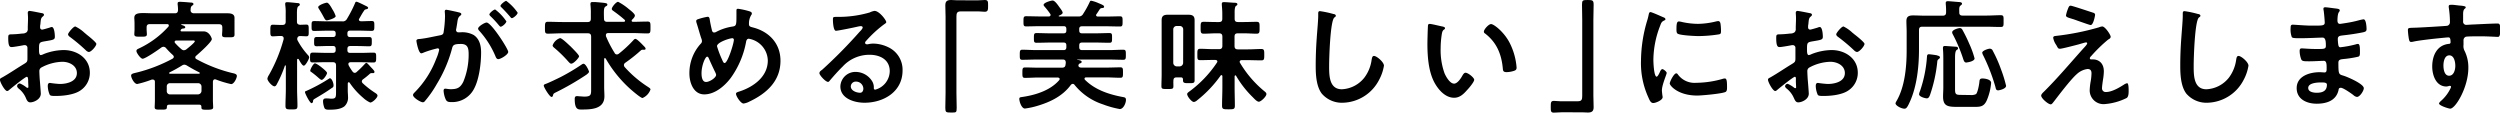 <svg xmlns="http://www.w3.org/2000/svg" viewBox="0 0 688.68 31.03"><title>tx_ins07</title><g id="レイヤー_2" data-name="レイヤー 2"><g id="レイヤー_1-2" data-name="レイヤー 1"><path d="M7.36,21.16c-.4,0-4.32,3.17-4.88,3.66a1.05,1.05,0,0,1-.5.26c-.66,0-2-2.47-2-3.13,0-.36.36-.46.76-.69C2.61,20.2,4.36,19,6.17,17.89c1.26-.76,1.39-.79,1.39-1.82V15c0-.49,0-1,0-1.48v-.33a.72.72,0,0,0-.73-.76l-.19,0c-.63.13-2.87.53-3.37.53s-1,0-1-2.44c0-.89.07-1,.7-1.06,1,0,2.17-.1,3.2-.23a1.75,1.75,0,0,0,1.22-.4,1.34,1.34,0,0,0,.26-1c0-.92.07-1.85.07-2.77,0-.66-.07-1.42-.07-1.55s.1-.5.43-.5c.5,0,2.71.47,3.37.6.2,0,.66.13.66.43s-.2.39-.33.52c-.5.4-.53.8-.63,1.82,0,.2-.06.46-.1.76,0,.13,0,.33,0,.46a.57.57,0,0,0,.56.56c.23,0,1.75-.46,2.08-.56a2.07,2.07,0,0,1,.56-.16c.76,0,.86,2.14.86,2.7,0,.86-.56.86-3.07,1.29-1.22.23-1.29.46-1.29,2v.46c0,.56.07,1.29.5,1.29a3.17,3.17,0,0,0,.82-.3,15.46,15.46,0,0,1,5.48-1.09c3.66,0,7.2,2.28,7.2,6.24a5.82,5.82,0,0,1-2.64,4.92c-1.69,1.15-4.66,1.48-6.64,1.48h-.39c-.53,0-1.22,0-1.39-.36a6.31,6.31,0,0,1-.53-2.37c0-.43.1-.86.6-.86a26.31,26.31,0,0,0,2.7.29c1.92,0,4.72-.62,4.72-3,0-2.08-2.11-3.11-4-3.11a12.81,12.81,0,0,0-5.81,1.59,1.11,1.11,0,0,0-.53,1c0,.4.07,1.72.1,2.18.07.69.3,3.66.3,4,0,1.62-2,2.41-2.9,2.41-.73,0-1-.69-1.23-1.25a6.49,6.49,0,0,0-2-2.57c-.16-.17-.39-.37-.39-.63A.73.73,0,0,1,5.51,23a7.78,7.78,0,0,1,1.68,1,.67.67,0,0,0,.4.2c.2,0,.23-.13.23-.26s-.06-1.39-.06-1.46,0-.33,0-.46C7.69,21.49,7.69,21.16,7.36,21.16ZM24,9.64c.89.69,2.54,2.08,2.54,2.44,0,.63-1.42,2.24-2.08,2.24a1.38,1.38,0,0,1-.73-.39,47.42,47.42,0,0,0-4.39-3.7c-.23-.16-.59-.43-.59-.79s1.45-2.15,2-2.15A10.06,10.06,0,0,1,23.24,9C23.5,9.21,23.76,9.44,24,9.64Z"/><path d="M46.5,7c0-.26-.23-.36-.46-.36H41.32c-.66,0-.93.26-.93.89v.56c0,.43.07,1,.07,1.35,0,.73-.66.66-1.72.66S37,10.17,37,9.44c0-.33.06-.89.06-1.32V6.54c0-.7-.06-1.29-.06-1.62,0-1.12.89-1.32,2.5-1.32.83,0,1.82.06,3,.06h5.65c.62,0,.86-.26.89-.89a11.19,11.19,0,0,0-.1-1.52,1.19,1.19,0,0,1,0-.33c0-.39.33-.42.62-.42.66,0,2.12.13,2.81.19.26,0,.92,0,.92.43,0,.23-.19.3-.39.46-.4.3-.37.76-.4,1.23s.33.85.93.85h5.67l3.5,0c.86,0,2,.1,2,1.25,0,.27,0,1,0,1.66V8.25c0,.27,0,.66,0,.93a1.58,1.58,0,0,1,0,.39c0,.76-.59.7-1.71.7s-1.72.06-1.72-.66c0-.4.07-.93.07-1.36V7.56c0-.63-.27-.89-.93-.89H50.06c-.13,0-.13.06-.13.1a.12.12,0,0,0,.1.1c.36.13,1,.29,1,.62s-.33.33-.53.37a.76.76,0,0,0-.69.36.32.32,0,0,0-.07.2c0,.16.16.23.3.23h3.2c.95,0,1.91,0,2.87,0,1.58,0,2.24,1.88,2.24,2.11,0,.82-3.53,3.92-4.29,4.58a.6.6,0,0,0-.26.47.53.53,0,0,0,.33.49,40.53,40.53,0,0,0,9.77,3.8c.59.13,1.35.26,1.35.82s-.76,2.25-1.58,2.25a28.54,28.54,0,0,1-4.16-1.26.89.89,0,0,0-.3-.06c-.39,0-.53.33-.56.66v5.18c0,.59.07,1.35.07,1.88s-.43.66-1.62.66-1.62,0-1.62-.63v-.16c0-.43-.2-.6-.59-.6H46.6c-.43,0-.6.17-.63.6,0,0,0,.06,0,.13,0,.66-.53.63-1.71.63s-1.65,0-1.65-.66c0-.37.06-1.29.06-1.89V22.51c0-.33-.2-.59-.56-.59a1.05,1.05,0,0,0-.3,0,27.88,27.88,0,0,1-4,1.22c-.86,0-1.69-1.75-1.69-2.31s.7-.63,1.72-.89a41.91,41.91,0,0,0,9.67-3.76c.2-.14.36-.27.36-.53s-.13-.33-.26-.5a20,20,0,0,1-1.88-1.91,1,1,0,0,0-.69-.36,1.28,1.28,0,0,0-.57.19c-.79.6-4.42,3.11-5.18,3.11-.56,0-1.71-1.62-1.71-2.12s.49-.59.92-.82A25.33,25.33,0,0,0,46.4,7.33.51.51,0,0,0,46.5,7Zm8.08,19a1,1,0,0,0,.93-.93V23.83a.94.94,0,0,0-.93-.92H46.83a.87.87,0,0,0-.89.92v1.25a.88.88,0,0,0,.89.93Zm-3.76-8.19a1.27,1.27,0,0,0-.69.23,36.86,36.86,0,0,1-3.4,1.89.21.21,0,0,0-.13.19.21.21,0,0,0,.23.2h8c.1,0,.2-.1.2-.2a.22.22,0,0,0-.14-.19c-1.22-.6-2.21-1.16-3.36-1.85A1.51,1.51,0,0,0,50.82,17.82Zm-.06-4a1,1,0,0,0,.66-.29c.36-.27,2.24-1.79,2.24-2.12s-.46-.23-1-.23H48.54c-.19,0-.43.1-.43.37a.43.43,0,0,0,.14.33A16.55,16.55,0,0,0,50,13.57,1.21,1.21,0,0,0,50.76,13.86Z"/><path d="M84.84,15.18a1.06,1.06,0,0,1,.33.6c0,.46-1,2.31-1.48,2.31s-1.12-1.29-1.39-1.75a.3.3,0,0,0-.23-.13c-.16,0-.2.13-.23.26v8.09c0,1.51.1,3.06.1,4.58,0,1-.33,1-1.62,1s-1.68,0-1.68-1c0-1.52.1-3.07.1-4.58V18.19c0-.17-.1-.17-.13-.17s-.1,0-.14.1a33.48,33.48,0,0,1-2.17,5c-.14.27-.33.66-.7.66-.62,0-1.94-1.48-1.94-2.11a2.57,2.57,0,0,1,.42-1,42.36,42.36,0,0,0,4.06-9.9c0-.07,0-.13,0-.23,0-.47-.37-.63-.76-.63-.83,0-1.72.1-2.25.1-.69,0-.66-.5-.66-1.59s0-1.61.66-1.61c.53,0,1.49.06,2.41.06h.23c.66,0,.93-.26.93-.92V3.73a14,14,0,0,0-.13-2.41V1c0-.33.26-.4.56-.4s2.18.17,2.67.24c.26,0,.79,0,.79.42,0,.24-.16.3-.43.5s-.36.83-.36,1.91V5.91c0,.63.23.86.89.92l1.69-.06c.72,0,.66.49.66,1.58S85.14,10,84.42,10c-.3,0-1.29-.07-1.75-.07s-.76.27-.8.79a1,1,0,0,0,.1.4A19.92,19.92,0,0,0,84.84,15.18Zm6.44,9.15c-1.49,1.05-2.77,1.81-4.39,2.77-.56.33-.63.39-.66.86,0,.19-.2.46-.4.46-.49,0-1.81-2.71-1.81-3s.16-.29.33-.36a44.82,44.82,0,0,0,6.14-3.3c.13-.07.26-.2.39-.2.53,0,1,1.32,1,1.92S91.61,24.09,91.28,24.33Zm6.44-4.26a.8.8,0,0,0,.56-.27,26.69,26.69,0,0,0,2.21-2.18c.1-.09.26-.29.43-.29s.39.23.76.63.52.59.79.85c.39.43.69.73.69,1a.33.33,0,0,1-.33.33l-.2,0a.86.86,0,0,0-.26,0,.69.69,0,0,0-.46.16A20.85,20.85,0,0,1,100,21.85a.81.81,0,0,0-.33.59A.89.89,0,0,0,100,23a24.06,24.06,0,0,0,3.14,2.45c.29.2.85.49.85.89,0,.62-1.38,1.91-2,1.91a7.28,7.28,0,0,1-2-1.35,20,20,0,0,1-3.69-4.13c-.07-.06-.13-.13-.23-.13s-.23.17-.27.33v2c0,.56.07,1.12.07,1.68a3.24,3.24,0,0,1-1,2.65c-1.12.85-2.87.92-4.23.92-.39,0-1,0-1.25-.43a5.39,5.39,0,0,1-.4-1.91c0-.47.23-.76.7-.76a3.76,3.76,0,0,1,.56,0c.36,0,.72.07,1,.07,1.29,0,1.32-.37,1.32-2V18.05c0-.66-.27-.92-.93-.92H89.63c-1.16,0-2.34.07-3.5.07-.76,0-.72-.43-.72-1.36s0-1.35.75-1.35c1.16,0,2.31.07,3.47.07h2.05c.56,0,.79-.24.79-.76v-.33c0-.56-.23-.8-.79-.8H90.49c-1.09,0-2.18.07-3.27.07-.73,0-.69-.43-.69-1.29s0-1.25.72-1.25c1.09,0,2.15,0,3.24,0h1.19c.56,0,.79-.23.79-.76V9.21c0-.53-.23-.76-.79-.76H90.09c-1.15,0-2.34.07-3.53.07-.76,0-.73-.37-.73-1.39s0-1.32.73-1.32c1.19,0,2.38.07,3.53.07h4.16a1.25,1.25,0,0,0,1.32-.67A34,34,0,0,0,97.75,1c.1-.26.16-.52.46-.52s2.11.92,2.44,1.08.76.34.76.6-.26.33-.69.43a.67.67,0,0,0-.43.36c-.5.69-.89,1.45-1.32,2.18a.44.44,0,0,0-.1.3c0,.29.27.39.53.43,1,0,2-.07,3-.07.75,0,.72.4.72,1.35s0,1.36-.72,1.36c-1.19,0-2.38-.07-3.57-.07H96.49c-.56,0-.79.23-.79.76v.26c0,.53.23.76.79.76h2l3.2,0c.76,0,.73.36.73,1.25s0,1.29-.69,1.29c-1.09,0-2.15-.07-3.24-.07h-2c-.56,0-.79.27-.79.8v.33c0,.52.23.76.79.76H99.4c1.19,0,2.34-.07,3.5-.07.76,0,.72.43.72,1.35s0,1.36-.72,1.36c-1.16,0-2.35-.07-3.5-.07H96.59c-.29,0-.62.13-.62.49a1,1,0,0,0,.13.47,13.18,13.18,0,0,0,1,1.58A.81.81,0,0,0,97.72,20.07ZM88.61,22c-.23,0-.43-.19-.83-.52A22.75,22.75,0,0,0,85.7,19.8a.35.35,0,0,1-.23-.36c0-.33.83-2,1.32-2a4.51,4.51,0,0,1,1.26.72c.13.07.23.17.29.2.4.33,1.75,1.36,1.75,1.75S89.13,22,88.61,22ZM90,5.61c-.33,0-.53-.33-.93-1.09-.26-.49-.66-1.19-1.22-2.08A1.55,1.55,0,0,1,87.65,2c0-.6,2-1.26,2.41-1.26s1,.89,1.48,1.79a8,8,0,0,1,.93,1.91C92.47,5,90.45,5.61,90,5.61Z"/><path d="M126.23,3.37c.26.06.85.16.85.52,0,.2-.13.3-.29.43-.63.47-.7,1-.86,2.18-.07.37-.13.83-.23,1.36a1.78,1.78,0,0,0-.07.39.64.64,0,0,0,.73.66h.39a6.57,6.57,0,0,1,3.73.73c1.65,1.09,2.05,3,2.05,4.82,0,3-.53,7.46-2,10.1a6.75,6.75,0,0,1-6.24,3.56c-.72,0-1.19-.07-1.52-.76A6.77,6.77,0,0,1,122.2,25c0-.3.1-.57.46-.57s.83.14,1.49.14c1.81,0,2.64-.4,3.46-2a19.59,19.59,0,0,0,1.49-7.46c0-1.62-.1-3-2.11-3-1.85,0-2.22.26-2.45,1.19a37.2,37.2,0,0,1-4.22,9.86,29.7,29.7,0,0,1-3.27,4.69.75.75,0,0,1-.56.33c-.59,0-2.71-1.25-2.71-2,0-.3.27-.56.47-.76a26.31,26.31,0,0,0,5.9-9.18,12.27,12.27,0,0,0,.83-2.51.41.41,0,0,0-.43-.42,27.49,27.49,0,0,0-3.8,1.15,2.24,2.24,0,0,1-.69.23c-.79,0-1.35-3.23-1.35-3.43,0-.5.56-.5,1-.53,1.84-.2,3.69-.66,5.51-1,.66-.13.95-.33,1-1a30.23,30.23,0,0,0,.37-4.26c0-.53-.07-1.22-.07-1.29,0-.26.1-.49.4-.49S125.73,3.24,126.23,3.37ZM140,14.29c0,.76-2.08,2-2.74,2-.43,0-.63-.43-.76-.76A24.61,24.61,0,0,0,132,8.45a1,1,0,0,1-.3-.56c0-.6,1.81-1.68,2.34-1.68C135.34,6.21,140,13.47,140,14.29Zm-.5-8.45c0,.53-1.15,1.52-1.58,1.52-.17,0-.33-.23-.46-.36a28.27,28.27,0,0,0-2.35-2.54c-.13-.14-.3-.3-.3-.47,0-.39,1.19-1.38,1.59-1.38A13.24,13.24,0,0,1,139.46,5.84ZM142.6,3.5C142.6,4,141.41,5,141,5c-.2,0-.29-.17-.46-.37-.76-.89-1.52-1.71-2.34-2.54-.13-.1-.33-.29-.33-.46,0-.4,1.25-1.39,1.58-1.39A13.43,13.43,0,0,1,142.6,3.5Z"/><path d="M161.57,20.56a74.81,74.81,0,0,1-8.52,4.92c-.52.26-.59.36-.66.59s-.1.63-.46.63c-.53,0-2.14-2.67-2.14-3.1,0-.27.26-.4.46-.46.89-.3,3.33-1.49,4.26-1.95a56.88,56.88,0,0,0,5.71-3.4,1.06,1.06,0,0,1,.52-.23c.66,0,1.52,2,1.52,2.21S161.87,20.33,161.57,20.56ZM169.92,15a.94.94,0,0,0,.53-.19,34.34,34.34,0,0,0,4.09-3.8.71.71,0,0,1,.5-.3c.46,0,1.91,1.56,2.34,2,.16.17.46.43.46.7s-.23.29-.4.29a.63.63,0,0,1-.23,0c-.06,0-.16,0-.26,0a.72.72,0,0,0-.43.2,42.31,42.31,0,0,1-4.29,3.4.81.81,0,0,0-.36.62,1,1,0,0,0,.19.53A31.07,31.07,0,0,0,178.6,24c.36.26.59.39.59.66A4,4,0,0,1,177,27c-.5,0-2.67-1.88-3.14-2.28a33.94,33.94,0,0,1-7-8.58.3.3,0,0,0-.23-.13c-.13,0-.2.13-.2.26V24c0,.83.07,1.65.07,2.51,0,3.6-3.7,3.66-6.4,3.66-.89,0-1.78-.06-1.78-2.87,0-.43.06-.82.62-.82a5.51,5.51,0,0,1,.7.06c.43,0,.89.07,1.32.07,2,0,1.88-.59,1.88-2.51v-14c0-.63-.27-.93-.89-.93H155c-1.38,0-2.74.1-4.09.1-.83,0-.79-.43-.79-1.62s0-1.65.79-1.65c1.35,0,2.71.07,4.09.07h6.87c.62,0,.89-.26.89-.92V3.83a20.57,20.57,0,0,0-.1-2.48,1.23,1.23,0,0,1,0-.33c0-.39.26-.46.59-.46l.69,0,1.19.1c1.42.14,2.18.17,2.18.56s-.23.4-.43.53c-.56.33-.56.89-.5,3.34,0,.66.27.92.9.92h4.52c.2,0,.39-.07.39-.3a.32.32,0,0,0-.13-.26c-1-.89-2-1.65-3.1-2.44-.2-.13-.43-.3-.43-.56,0-.5,1.19-1.95,1.75-1.95a15.77,15.77,0,0,1,3,2.05c.39.29,1.61,1.25,1.61,1.71s-.49.89-.76,1.16a.49.49,0,0,0-.13.29c0,.23.2.3.4.3,1.32,0,2.64-.07,4-.07.82,0,.79.43.79,1.65s0,1.62-.79,1.62c-1.35,0-2.74-.1-4.09-.1h-6.77c-.33,0-.63.14-.63.56,0,.1,0,.17,0,.27a30.21,30.21,0,0,0,2.37,4.59A.72.72,0,0,0,169.92,15Zm-12.54,2.55c-.33,0-.66-.43-.86-.63a34.53,34.53,0,0,0-3.66-3.6c-.27-.23-.63-.49-.63-.82a3.27,3.27,0,0,1,2.05-2c.56,0,2.47,1.92,3,2.38a4.46,4.46,0,0,0,.39.4c.66.69,1.85,1.88,1.85,2.24S158.07,17.53,157.38,17.53Z"/><path d="M206.55,3.14c.23.1.56.23.56.56s-.13.36-.23.56a4.44,4.44,0,0,0-.56,2.14c0,.07,0,.23,0,.3,0,.66.62.73,1.08.86C211.9,8.71,215,12,215,16.73c0,5.58-3.8,9-8.52,11.23a5,5,0,0,1-1.65.56c-.76,0-2.08-2-2.08-2.68,0-.39.5-.49,1-.66,3.83-1.25,7.76-4.06,7.76-8.51a6.23,6.23,0,0,0-5.25-6c-.46,0-.66.43-.72.79a24.63,24.63,0,0,1-4.23,10C199.62,23.7,196.94,26,194,26s-4.09-3.21-4.09-5.75A12,12,0,0,1,193,12.08a1,1,0,0,0,.37-.76,2.3,2.3,0,0,0-.2-.79c-.46-1.39-.83-2.81-1.29-4.23a2.36,2.36,0,0,1-.1-.49c0-.3.27-.46.53-.53a17.52,17.52,0,0,1,2.61-.66c.53,0,.56.53.63,1,.13.79.39,2,.59,2.8.1.3.23.53.59.53a1.08,1.08,0,0,0,.56-.16,13.94,13.94,0,0,1,4.39-1.46c1.13-.16,1.19-.36,1.19-2.87,0-.49,0-1,0-1.45s.07-.59.46-.59A20.25,20.25,0,0,1,206.55,3.14Zm-9.41,17c-.66-1.36-1.28-2.68-1.88-4.06-.06-.17-.23-.47-.46-.47-.53,0-1.55,2.45-1.55,4.56,0,.86.13,2.41,1.25,2.41,1,0,2.77-1.19,2.77-1.95A1.11,1.11,0,0,0,197.14,20.17Zm.37-7.43a27.34,27.34,0,0,0,1.35,3.6c.3.66.43,1.05.76,1.05.86,0,2.54-5.44,2.54-6.37a.42.42,0,0,0-.46-.46C200.91,10.56,197.51,11.65,197.51,12.74Z"/><path d="M244.14,6.11c0,.23-.37.43-.73.69a32.29,32.29,0,0,0-4.78,4.42,1,1,0,0,0-.33.56c0,.27.26.43.56.43a2.22,2.22,0,0,0,.43-.06,6.13,6.13,0,0,1,1.35-.14,9.75,9.75,0,0,1,4.06,1,6.84,6.84,0,0,1,3.93,6.41c0,5.84-5.19,8.88-10.5,8.88-2.74,0-6.63-1.13-6.63-4.49a4.14,4.14,0,0,1,4.22-4,5.38,5.38,0,0,1,4.39,2.35,3.25,3.25,0,0,1,.6,2.11c0,.23.13.43.39.43a5.36,5.36,0,0,0,4-5.08c0-3.21-2.7-4.53-5.57-4.53a10,10,0,0,0-7.4,3.24c-1.28,1.25-2.47,2.61-3.66,4a.46.46,0,0,1-.36.23c-.7,0-2.38-1.85-2.38-2.38s.5-.75.79-1A132.13,132.13,0,0,0,236.78,8.78c.26-.26.86-.86.86-1.19s-.3-.39-.57-.39a6.47,6.47,0,0,0-.79.13c-.79.2-5.44,1.15-6,1.15-.73,0-.83-2.47-.83-3,0-.76,0-.83,1-.83h.79a30.6,30.6,0,0,0,8.35-1.22A4.54,4.54,0,0,1,240.9,3C242.22,3,244.14,5.54,244.14,6.11Zm-8.35,16.37a1.36,1.36,0,0,0-1.42,1.32c0,1.19,1.58,1.75,2.57,1.75.63,0,.89-.6.89-1.13A2,2,0,0,0,235.79,22.48Z"/><path d="M269.15.1c.76,0,1.49-.1,2.15-.1.92,0,.89.5.89,1.58s0,1.66-.93,1.66c-.56,0-1.12-.1-1.65-.1h-4.95c-1.05,0-1.19.52-1.19,1.45v21c0,1.35.07,2.74.07,4.1S263.41,31,262,31s-1.59-.06-1.59-1.32.07-2.71.07-4.06V4.72c0-1.09-.07-2.14-.07-3.23S260.83,0,262,0c.49,0,1,.07,1.55.07Z"/><path d="M297.3,8.42c0,.53.23.76.79.76h3.8c1.25,0,2.47-.07,3.73-.07.76,0,.72.36.72,1.35s0,1.32-.72,1.32c-1.26,0-2.48-.06-3.73-.06h-3.8c-.56,0-.79.23-.79.79V13c0,.53.23.8.79.8h7.39c1.32,0,2.61-.1,3.93-.1.73,0,.73.33.73,1.38s0,1.39-.73,1.39c-1.32,0-2.61-.07-3.93-.07h-8.74a.08.08,0,0,0-.07.07s0,0,.07,0c.59.1,1.22.2,1.22.56s-.33.37-.53.47a.52.52,0,0,0-.26.23.67.67,0,0,0-.1.29c0,.47.43.6.82.6h6.87c1.29,0,2.61-.07,3.89-.07.73,0,.7.43.7,1.46s0,1.41-.7,1.41c-1.32,0-2.6-.1-3.89-.1h-5.58c-.2,0-.43.1-.43.37a.49.49,0,0,0,.13.29c2.81,2.81,6.7,4.06,10.5,4.76.53.1.79.19.79.79,0,.86-.69,2.51-1.71,2.51a25.79,25.79,0,0,1-4.63-1.29A16.73,16.73,0,0,1,296,23.37a.61.61,0,0,0-.49-.27.79.79,0,0,0-.53.3c-2.21,3-5.48,4.62-8.95,5.68a21.25,21.25,0,0,1-3.69.82c-.93,0-1.55-1.91-1.55-2.67,0-.33.16-.43.69-.5,3.7-.52,7.82-1.78,10.3-4.65a.66.66,0,0,0,.13-.3c0-.29-.26-.39-.53-.43h-5.11c-1.32,0-2.61.1-3.93.1-.7,0-.7-.39-.7-1.41s0-1.46.7-1.46c1.32,0,2.61.07,3.93.07h6.2c.66,0,1-.2,1.06-.86a3.58,3.58,0,0,0,.06-.53c0-.63-.26-.86-.82-.86h-7.23c-1.29,0-2.61.07-3.93.07-.69,0-.69-.36-.69-1.35s0-1.42.69-1.42c1.32,0,2.64.1,3.93.1H293c.52,0,.75-.27.75-.8v-.49c0-.56-.23-.79-.75-.79h-3.73c-1.23,0-2.48.06-3.73.06-.73,0-.73-.33-.73-1.32s0-1.35.73-1.35c1.22,0,2.47.07,3.73.07H293c.52,0,.75-.23.75-.76V8c0-.56-.23-.79-.75-.79h-6.44c-1.29,0-2.57.06-3.89.06-.73,0-.73-.33-.73-1.38s0-1.42.73-1.42c1.32,0,2.6.06,3.89.06h2.34c.27,0,.5-.1.5-.43a.46.46,0,0,0-.1-.29,20.76,20.76,0,0,0-1.52-1.95c-.1-.13-.3-.33-.3-.5,0-.66,2.12-1.22,2.48-1.22.66,0,1.55,1.39,1.91,1.88s.86,1.13.86,1.49-.66.66-1,.79c-.1.07-.1.1-.1.13s.1.1.17.1H297a1.31,1.31,0,0,0,1.35-.66A26.59,26.59,0,0,0,300.17.59c.1-.23.17-.39.43-.39a9.83,9.83,0,0,1,2,.66c1.19.49,1.55.66,1.55,1s-.36.33-.59.36a.78.78,0,0,0-.56.26c-.33.47-.59.93-.93,1.39-.06.1-.13.16-.13.3,0,.29.27.39.5.39h2.18c1.32,0,2.6-.06,3.92-.06.73,0,.7.42.7,1.42s0,1.38-.7,1.38c-1.32,0-2.6-.06-3.92-.06h-6.54c-.56,0-.79.23-.79.79Z"/><path d="M324.13,21.32c-.6,0-.86.23-.89.86s0,1,0,1.55c0,.79-.3.79-1.65.79s-1.65,0-1.65-.79c0-1.09.06-2.18.06-3.27V8.12c0-.86,0-1.72,0-2.58,0-1.15.59-1.48,1.68-1.48.6,0,1.19,0,1.82,0h2.08l1.78,0c1.09,0,1.72.3,1.72,1.48,0,.86,0,1.72,0,2.58V18.81c0,1.09,0,2.22,0,3.3,0,.8-.37.8-1.55.8s-1.65,0-1.65-.8v-.19c0-.43-.2-.6-.6-.6Zm1.81-13.23a.92.92,0,0,0-.92-.93h-.89a.93.93,0,0,0-.93.93v9.27a1,1,0,0,0,.93.93H325a1,1,0,0,0,.92-.93ZM340.3,20.76c-.13,0-.2.17-.2.3v3c0,1.68.07,3.37.07,5.05,0,1-.37,1-1.75,1s-1.78,0-1.78-1c0-1.68.09-3.4.09-5.08v-3c0-.16-.06-.33-.26-.33s-.16.07-.23.13a32.66,32.66,0,0,1-6.5,6.83,1.6,1.6,0,0,1-.86.43c-.63,0-1.85-1.55-1.85-2.17,0-.33.46-.6.76-.83a31.57,31.57,0,0,0,7.43-7.82.64.64,0,0,0,.13-.33c0-.33-.3-.4-.56-.43h-.5c-1.22,0-2.44.06-3.66.06-.83,0-.79-.39-.79-1.55s0-1.58.79-1.58c1.22,0,2.44.1,3.66.1h1.52c.66,0,.92-.3.92-.93V10.1c0-.66-.29-.92-.92-.92H335c-1.16,0-2.28.1-3.43.1-.86,0-.83-.5-.83-1.69s0-1.58.83-1.58c1.12,0,2.27.06,3.43.06h.79c.66,0,.92-.26.92-.92V3.83c0-.83-.06-1.62-.13-2.44,0-.14,0-.23,0-.37,0-.39.3-.43.63-.43.59,0,2.14.14,2.8.17.3,0,.86,0,.86.43,0,.2-.17.3-.4.46s-.36.76-.36,1.68V5.18c0,.66.3.89.92.89h1.72c1.12,0,2.28-.06,3.4-.06.89,0,.83.49.83,1.61s.06,1.66-.8,1.66c-1.15,0-2.31-.1-3.43-.1H341c-.66,0-.92.26-.92.92v2.57c0,.63.26.93.92.93h2.81c1.22,0,2.44-.1,3.66-.1.8,0,.8.43.8,1.58s0,1.55-.8,1.55c-1.22,0-2.44-.06-3.66-.06h-1.75c-.26,0-.56.1-.56.46a.51.51,0,0,0,.1.3,29.73,29.73,0,0,0,6.76,7.85c.24.2.5.4.5.73,0,.69-1.52,2.11-2.08,2.11s-1.35-.92-1.68-1.25a27.31,27.31,0,0,1-4.59-5.88A.24.24,0,0,0,340.3,20.76Z"/><path d="M367.32,3.86c.24,0,.66.17.66.46s-.19.33-.39.5c-1.16.86-1.45,11.32-1.45,13.2,0,2.58-.07,6.57,3.5,6.57a8.37,8.37,0,0,0,6.2-3.2,10.43,10.43,0,0,0,2-4.89c.1-.53.17-1.09.66-1.09.73,0,2.74,1.69,2.74,2.68A12.36,12.36,0,0,1,379.9,22a11.54,11.54,0,0,1-10,6.3,7.29,7.29,0,0,1-5.81-2.54c-1.49-2-1.65-5.18-1.65-7.59,0-2.61.1-5.21.29-7.82.1-1.52.4-4.69.4-6V3.89c0-.49,0-.82.5-.82A27.58,27.58,0,0,1,367.32,3.86Z"/><path d="M397.32,7.29c.27.07.73.14.73.47s-.13.26-.33.43c-.46.36-.5,1-.6,1.58a25.41,25.41,0,0,0-.26,3.5,18.84,18.84,0,0,0,1.06,6.9c.39.92,1.48,2.87,2.64,2.87.92,0,1.88-1.45,2.27-2.18.2-.33.47-.82.89-.82.7,0,2.38,1.35,2.38,1.94s-1.48,2.35-2,2.87c-.95,1.09-2,2.08-3.53,2.08-2.44,0-4.35-2.21-5.44-4.22-1.65-3.1-1.92-7.26-1.92-10.76,0-.53.1-4.72.17-5a.41.41,0,0,1,.46-.36C394.32,6.57,396.76,7.2,397.32,7.29Zm13.43-.66c.73,0,3.5,2.08,5.09,5.12a18,18,0,0,1,1.94,6.87c0,.62-.33.79-.89.95a6.75,6.75,0,0,1-1.85.3c-1.05,0-1-.46-1.08-1.25-.4-3.87-1.75-7-4.89-9.41a.54.54,0,0,1-.3-.5C408.77,8.09,410.09,6.63,410.75,6.63Z"/><path d="M430.22,30.93c-.79,0-1.52.1-2.18.1-.85,0-.85-.47-.85-1.52,0-1.26,0-1.72.89-1.72.56,0,1.12.1,1.68.1h4.92c1.05,0,1.18-.53,1.18-1.45v-21c0-1.38-.06-2.77-.06-4.16C435.8.07,436,0,437.38,0S439,.1,439,1.35s-.07,2.71-.07,4.06v20.9c0,1.08.07,2.14.07,3.23S438.51,31,437.42,31c-.53,0-1.06-.06-1.56-.06Z"/><path d="M458.11,4.72c.26.1.66.23.66.56s-.13.23-.46.43c-.57.3-.7.59-1,1.42a26.32,26.32,0,0,0-1.85,9.37c0,.63.14,4.62.9,4.62.29,0,.75-.95.89-1.28s.39-.8.69-.8,1.19.7,1.19,1.06-1.32,3.3-1.32,4.79c0,.33.1,1.09.13,1.38a3.32,3.32,0,0,1,.07.5c0,.82-1.89,1.61-2.58,1.61s-1-.72-1.38-1.61a22.65,22.65,0,0,1-2-10.14,39.24,39.24,0,0,1,1.69-10.92,14.26,14.26,0,0,0,.42-1.65c.07-.3.14-.73.5-.73S457.65,4.52,458.11,4.72ZM462.2,20.5a5.66,5.66,0,0,0,5,2.31,27.06,27.06,0,0,0,7.26-1.06,2.17,2.17,0,0,1,.69-.13c.53,0,.6.79.6,2.47,0,.4,0,1-.4,1.23-.93.49-6.5,1-7.82,1-5.35,0-7.56-2.78-7.56-3.31s1.15-2.8,1.78-2.8C462,20.2,462.1,20.37,462.2,20.5Zm1.19-14.43a21,21,0,0,0,4.32.5,22,22,0,0,0,5-.66,3.29,3.29,0,0,1,.59-.1c.46,0,.6.4.66.79a15.38,15.38,0,0,1,.13,1.78c0,.7,0,1-.62,1.09a37.66,37.66,0,0,1-5.55.47c-1,0-5.08-.2-5.77-.66-.37-.24-.33-.93-.33-1.29,0-1.59.16-2.08.69-2.08A4.94,4.94,0,0,1,463.39,6.07Z"/><path d="M494.41,21.16c-.4,0-4.33,3.17-4.89,3.66a1,1,0,0,1-.49.26c-.66,0-2-2.47-2-3.13,0-.36.36-.46.76-.69,1.85-1.06,3.59-2.25,5.41-3.37,1.25-.76,1.39-.79,1.39-1.82V15c0-.49,0-1,0-1.48v-.33a.72.72,0,0,0-.73-.76c-.06,0-.13,0-.2,0-.62.13-2.87.53-3.36.53s-1,0-1-2.44c0-.89.07-1,.69-1.06,1,0,2.18-.1,3.21-.23a1.76,1.76,0,0,0,1.22-.4,1.34,1.34,0,0,0,.26-1c0-.92.07-1.85.07-2.77,0-.66-.07-1.42-.07-1.55s.1-.5.43-.5c.49,0,2.71.47,3.37.6.2,0,.66.13.66.43s-.2.39-.33.52c-.5.4-.53.8-.63,1.82,0,.2-.07.46-.1.76,0,.13,0,.33,0,.46a.57.57,0,0,0,.56.56c.23,0,1.75-.46,2.08-.56a1.88,1.88,0,0,1,.56-.16c.76,0,.86,2.14.86,2.7,0,.86-.56.86-3.07,1.29-1.22.23-1.29.46-1.29,2v.46c0,.56.07,1.29.5,1.29a3.17,3.17,0,0,0,.82-.3,15.46,15.46,0,0,1,5.48-1.09c3.66,0,7.19,2.28,7.19,6.24a5.8,5.8,0,0,1-2.64,4.92c-1.68,1.15-4.65,1.48-6.63,1.48h-.4c-.52,0-1.22,0-1.38-.36a6.31,6.31,0,0,1-.53-2.37c0-.43.1-.86.59-.86a27,27,0,0,0,2.71.29c1.91,0,4.72-.62,4.72-3,0-2.08-2.11-3.11-4-3.11a12.81,12.81,0,0,0-5.81,1.59,1.11,1.11,0,0,0-.53,1c0,.4.07,1.72.1,2.18.07.69.3,3.66.3,4,0,1.62-2,2.41-2.91,2.41-.72,0-.95-.69-1.22-1.25a6.58,6.58,0,0,0-2-2.57c-.17-.17-.4-.37-.4-.63a.74.74,0,0,1,.73-.66,7.78,7.78,0,0,1,1.68,1,.67.67,0,0,0,.4.2c.2,0,.23-.13.23-.26s-.07-1.39-.07-1.46,0-.33,0-.46C494.74,21.49,494.74,21.16,494.41,21.16ZM511.08,9.64c.89.69,2.54,2.08,2.54,2.44,0,.63-1.42,2.24-2.08,2.24a1.34,1.34,0,0,1-.73-.39,47.42,47.42,0,0,0-4.39-3.7c-.23-.16-.59-.43-.59-.79s1.45-2.15,2-2.15A10,10,0,0,1,510.28,9C510.55,9.21,510.81,9.44,511.08,9.64Z"/><path d="M540.58,4.29h6.56c1.39,0,2.74-.1,4-.1.86,0,.79.4.79,1.62s.07,1.62-.79,1.62c-1.32,0-2.64-.07-4-.07H529.52c-.63,0-.89.26-.89.93V13.6c0,4.65-.56,10.13-2.51,14.42-.69,1.55-1,1.92-1.49,1.92-.85,0-2.47-.83-2.47-1.49a2.08,2.08,0,0,1,.26-.59c2.31-3.9,2.81-9.48,2.81-13.9V8.81c0-1-.07-2-.07-3,0-1.29.7-1.56,1.85-1.56s2.18.07,3.27.07h4.88c.63,0,.93-.26.93-.89A19.87,19.87,0,0,0,536,1.09c0-.1,0-.23,0-.33,0-.36.3-.43.63-.43s2.51.2,3,.23c.29,0,.85.07.85.46,0,.23-.16.3-.39.5-.4.3-.4.73-.36,1.88C539.69,4,540,4.29,540.58,4.29Zm-6.93,11c.26.06.75.16.75.53,0,.19-.23.39-.39.49-.33.27-.33.46-.36.89a40.3,40.3,0,0,1-2,9c-.16.39-.36.89-.86.89s-2.14-.46-2.14-1.12a3.28,3.28,0,0,1,.26-.89,36.71,36.71,0,0,0,1.92-9.48c0-.29.1-.66.49-.66A23.14,23.14,0,0,1,533.65,15.25Zm9.2,10.89a2.89,2.89,0,0,0,1.49-.26c.46-.43.86-2.61.92-3.3s.13-1,.86-1,2.38.26,2.38,1.22a15.55,15.55,0,0,1-1.16,4.72c-.86,2-2,1.88-3.93,1.88h-4.32c-2.57,0-3.83-.23-3.83-2.84,0-.82.07-1.65.07-2.47V16.9c0-1.06,0-2.34-.1-3.4,0-.1,0-.23,0-.33,0-.4.23-.5.56-.5s2.47.17,3,.2c.23,0,.59.1.59.43s-.19.33-.36.46c-.43.33-.46,1.29-.46,2.35v8.48c0,1.35.23,1.55,1.55,1.55Zm-1.12-8.94c-.56,0-.72-.4-.89-.9a42.65,42.65,0,0,0-2.9-6.89,1.11,1.11,0,0,1-.17-.56c0-.66,1.62-1.16,2.15-1.16a.82.82,0,0,1,.66.46,40.41,40.41,0,0,1,1.91,3.9,24.54,24.54,0,0,1,1.45,4C543.94,16.9,542,17.2,541.73,17.2Zm7.2-3.3a36.45,36.45,0,0,1,2.31,5.21,35,35,0,0,1,1.38,4.49c0,.86-1.91,1.25-2.21,1.25-.56,0-.63-.49-.72-.92a50.57,50.57,0,0,0-3.34-8.65,2.56,2.56,0,0,1-.3-.79c0-.59,1.65-1.12,2.08-1.12A.92.92,0,0,1,548.93,13.9Z"/><path d="M579.29,22.11c-.07.53-.24,1.65-.24,2.15a1,1,0,0,0,1.09,1.09c1.59,0,3.57-1.16,4.89-2a2.66,2.66,0,0,1,.92-.43c.46,0,.43,1.72.43,2.08,0,.59,0,1.65-.56,2a16.37,16.37,0,0,1-6.11,1.68,3.8,3.8,0,0,1-4.06-3.79,17.38,17.38,0,0,1,.3-2.61,14.64,14.64,0,0,0,.2-2.08c0-.76-.3-1.19-1.09-1.19a5.31,5.31,0,0,0-2.94,1.39c-1.65,1.42-4.82,5.61-6.27,7.49-.2.23-.59.86-.92.86-.69,0-2.64-1.65-2.64-2.41,0-.4.53-.86.79-1.12,3.76-3.73,7.16-7.79,10.69-11.72.3-.33,1.19-1.22,1.19-1.55a.27.27,0,0,0-.3-.27c-.26,0-1.64.43-2,.53-.76.2-4.62,1.22-5.18,1.22s-.59-.26-.89-.76a2.65,2.65,0,0,0-.23-.39,4.88,4.88,0,0,1-.76-1.85c0-.43.33-.49.69-.53A70.26,70.26,0,0,0,578.2,7.53a2.84,2.84,0,0,1,.92-.24c.79,0,2.31,2.32,2.31,2.81s-.43.63-.73.83a40.88,40.88,0,0,0-4.58,4.45c-.17.17-.43.43-.43.66a.33.33,0,0,0,.33.33c.23,0,.43,0,.66,0,.89,0,2.87.56,2.87,3.3A15.93,15.93,0,0,1,579.29,22.11ZM576.51,3.47c.33.09.63.23.63.62,0,.17-.46,2.81-1.22,2.81-.23,0-2.08-.66-3.5-1.16-.63-.23-1.19-.43-1.42-.49-1.15-.37-1.88-.5-1.88-1a9,9,0,0,1,.49-1.68c.33-.89.47-1,.83-1S575.79,3.24,576.51,3.47Z"/><path d="M605.49,3.86c.23,0,.66.17.66.46s-.2.33-.4.5c-1.15.86-1.45,11.32-1.45,13.2,0,2.58-.07,6.57,3.5,6.57a8.37,8.37,0,0,0,6.2-3.2,10.55,10.55,0,0,0,2-4.89c.09-.53.16-1.09.66-1.09.72,0,2.73,1.69,2.73,2.68A12.36,12.36,0,0,1,618.06,22a11.54,11.54,0,0,1-10,6.3,7.29,7.29,0,0,1-5.81-2.54c-1.49-2-1.65-5.18-1.65-7.59,0-2.61.1-5.21.3-7.82.1-1.52.39-4.69.39-6V3.89c0-.49,0-.82.5-.82A27.71,27.71,0,0,1,605.49,3.86Z"/><path d="M643.21,2.31c.85.1,1.32.17,1.32.53,0,.63-.56.07-.63,2.74,0,.46.1,1,.69,1,.14,0,1.42-.2,1.65-.24a31.1,31.1,0,0,0,3.6-.76,9.4,9.4,0,0,1,1.26-.26c.72,0,.82,2.15.82,2.71s-.3.72-.92.86c-1.72.36-3.77.66-5.52.85-.69.1-1.48.07-1.48,1a10.64,10.64,0,0,0,.16,1.75c.07.2.14.53.53.53a28.25,28.25,0,0,0,4.23-.79,2,2,0,0,1,.62-.13c.47,0,.56.72.56,2,0,1.09,0,1.42-.62,1.55a29.75,29.75,0,0,1-3.4.56c-1.26.13-1.92.13-1.92,1.06,0,3.43.14,3.17,1.56,3.63,1.08.36,5.44,2.21,5.44,3.4,0,.72-1.09,2.4-1.88,2.4a1.79,1.79,0,0,1-1-.52c-.6-.46-2.78-2-3.44-2s-.59.5-.66.73c-.69,2.84-3.3,3.66-6,3.66s-5.51-1.22-5.51-4.29c0-3.33,3.6-4.39,6.34-4.39.39,0,1.15.07,1.35.07.56,0,.56-.59.56-.92,0-1.06.07-2.28-.76-2.28s-2.54.13-4,.13-2,0-2.24-.56a6.67,6.67,0,0,1-.43-2.31c0-.4.1-.69.56-.69s2.24.16,3.5.16h1.48c1.22,0,1.68-.1,1.68-.82,0-1,0-2.31-.89-2.31-1.15,0-3.79.16-5.57.16h-1c-.9,0-1.72,0-1.92-.3A5.84,5.84,0,0,1,631,7.72c0-.46,0-.92.59-.92s3.47.26,5.08.26c2.91,0,3.73.07,3.73-.82,0-.53-.19-2.74-.29-3.3a2.41,2.41,0,0,1-.07-.53c0-.33.2-.4.5-.4C641.06,2,642.61,2.25,643.21,2.31Zm-7.36,21.92c0,1.12,1.48,1.32,2.34,1.32,1.52,0,2.81-.43,2.81-2.22,0-.62-.8-.62-1.56-.62C638.42,22.71,635.85,22.81,635.85,24.23Z"/><path d="M677.46,1.52c.79.06,1.78.16,1.78.46a.49.49,0,0,1-.19.36c-.24.17-.5.43-.53,1.39,0,.69,0,1.42,0,2.11a.87.87,0,0,0,1,1c.27,0,1.55-.1,1.92-.1,1.61-.07,5.14-.26,6.56-.26.53,0,.76.19.76,1.68,0,2-.39,2-.72,2s-2.94-.16-4.79-.16c-.59,0-3.66,0-4,.13a1.05,1.05,0,0,0-.62,1.09v1.15a2.78,2.78,0,0,0,.33,1.72,10.23,10.23,0,0,1,1,4.62c0,5.31-3.53,11.22-5,11.22-.4,0-3.07-.83-3.07-1.42,0-.26.56-.73.76-.92a10.66,10.66,0,0,0,2.37-3.2,1.24,1.24,0,0,0,.17-.5.25.25,0,0,0-.23-.23.83.83,0,0,0-.27,0,3,3,0,0,1-.76.17c-2.87,0-3.92-3.1-3.92-5.51,0-3,1.32-5.95,4.65-6.24.16,0,.4-.13.4-.4,0-1.22-.24-1.38-.6-1.38s-1.78.16-2.18.19c-1.71.17-6,.63-7.55,1a2.87,2.87,0,0,1-.5.07c-.53,0-.56-.47-.66-.89a19.45,19.45,0,0,1-.26-2.38c0-.66.29-.6,1.91-.66.89,0,8.65-.46,8.94-.53a1,1,0,0,0,.73-1,27.74,27.74,0,0,0-.33-4.09.83.83,0,0,1,0-.27.38.38,0,0,1,.43-.4C675.65,1.25,676.67,1.45,677.46,1.52ZM673.1,18.05c0,1,.24,2.81,1.56,2.81s1.71-1.68,1.71-2.71-.3-2.9-1.65-2.9S673.1,17.06,673.1,18.05Z"/></g></g></svg>